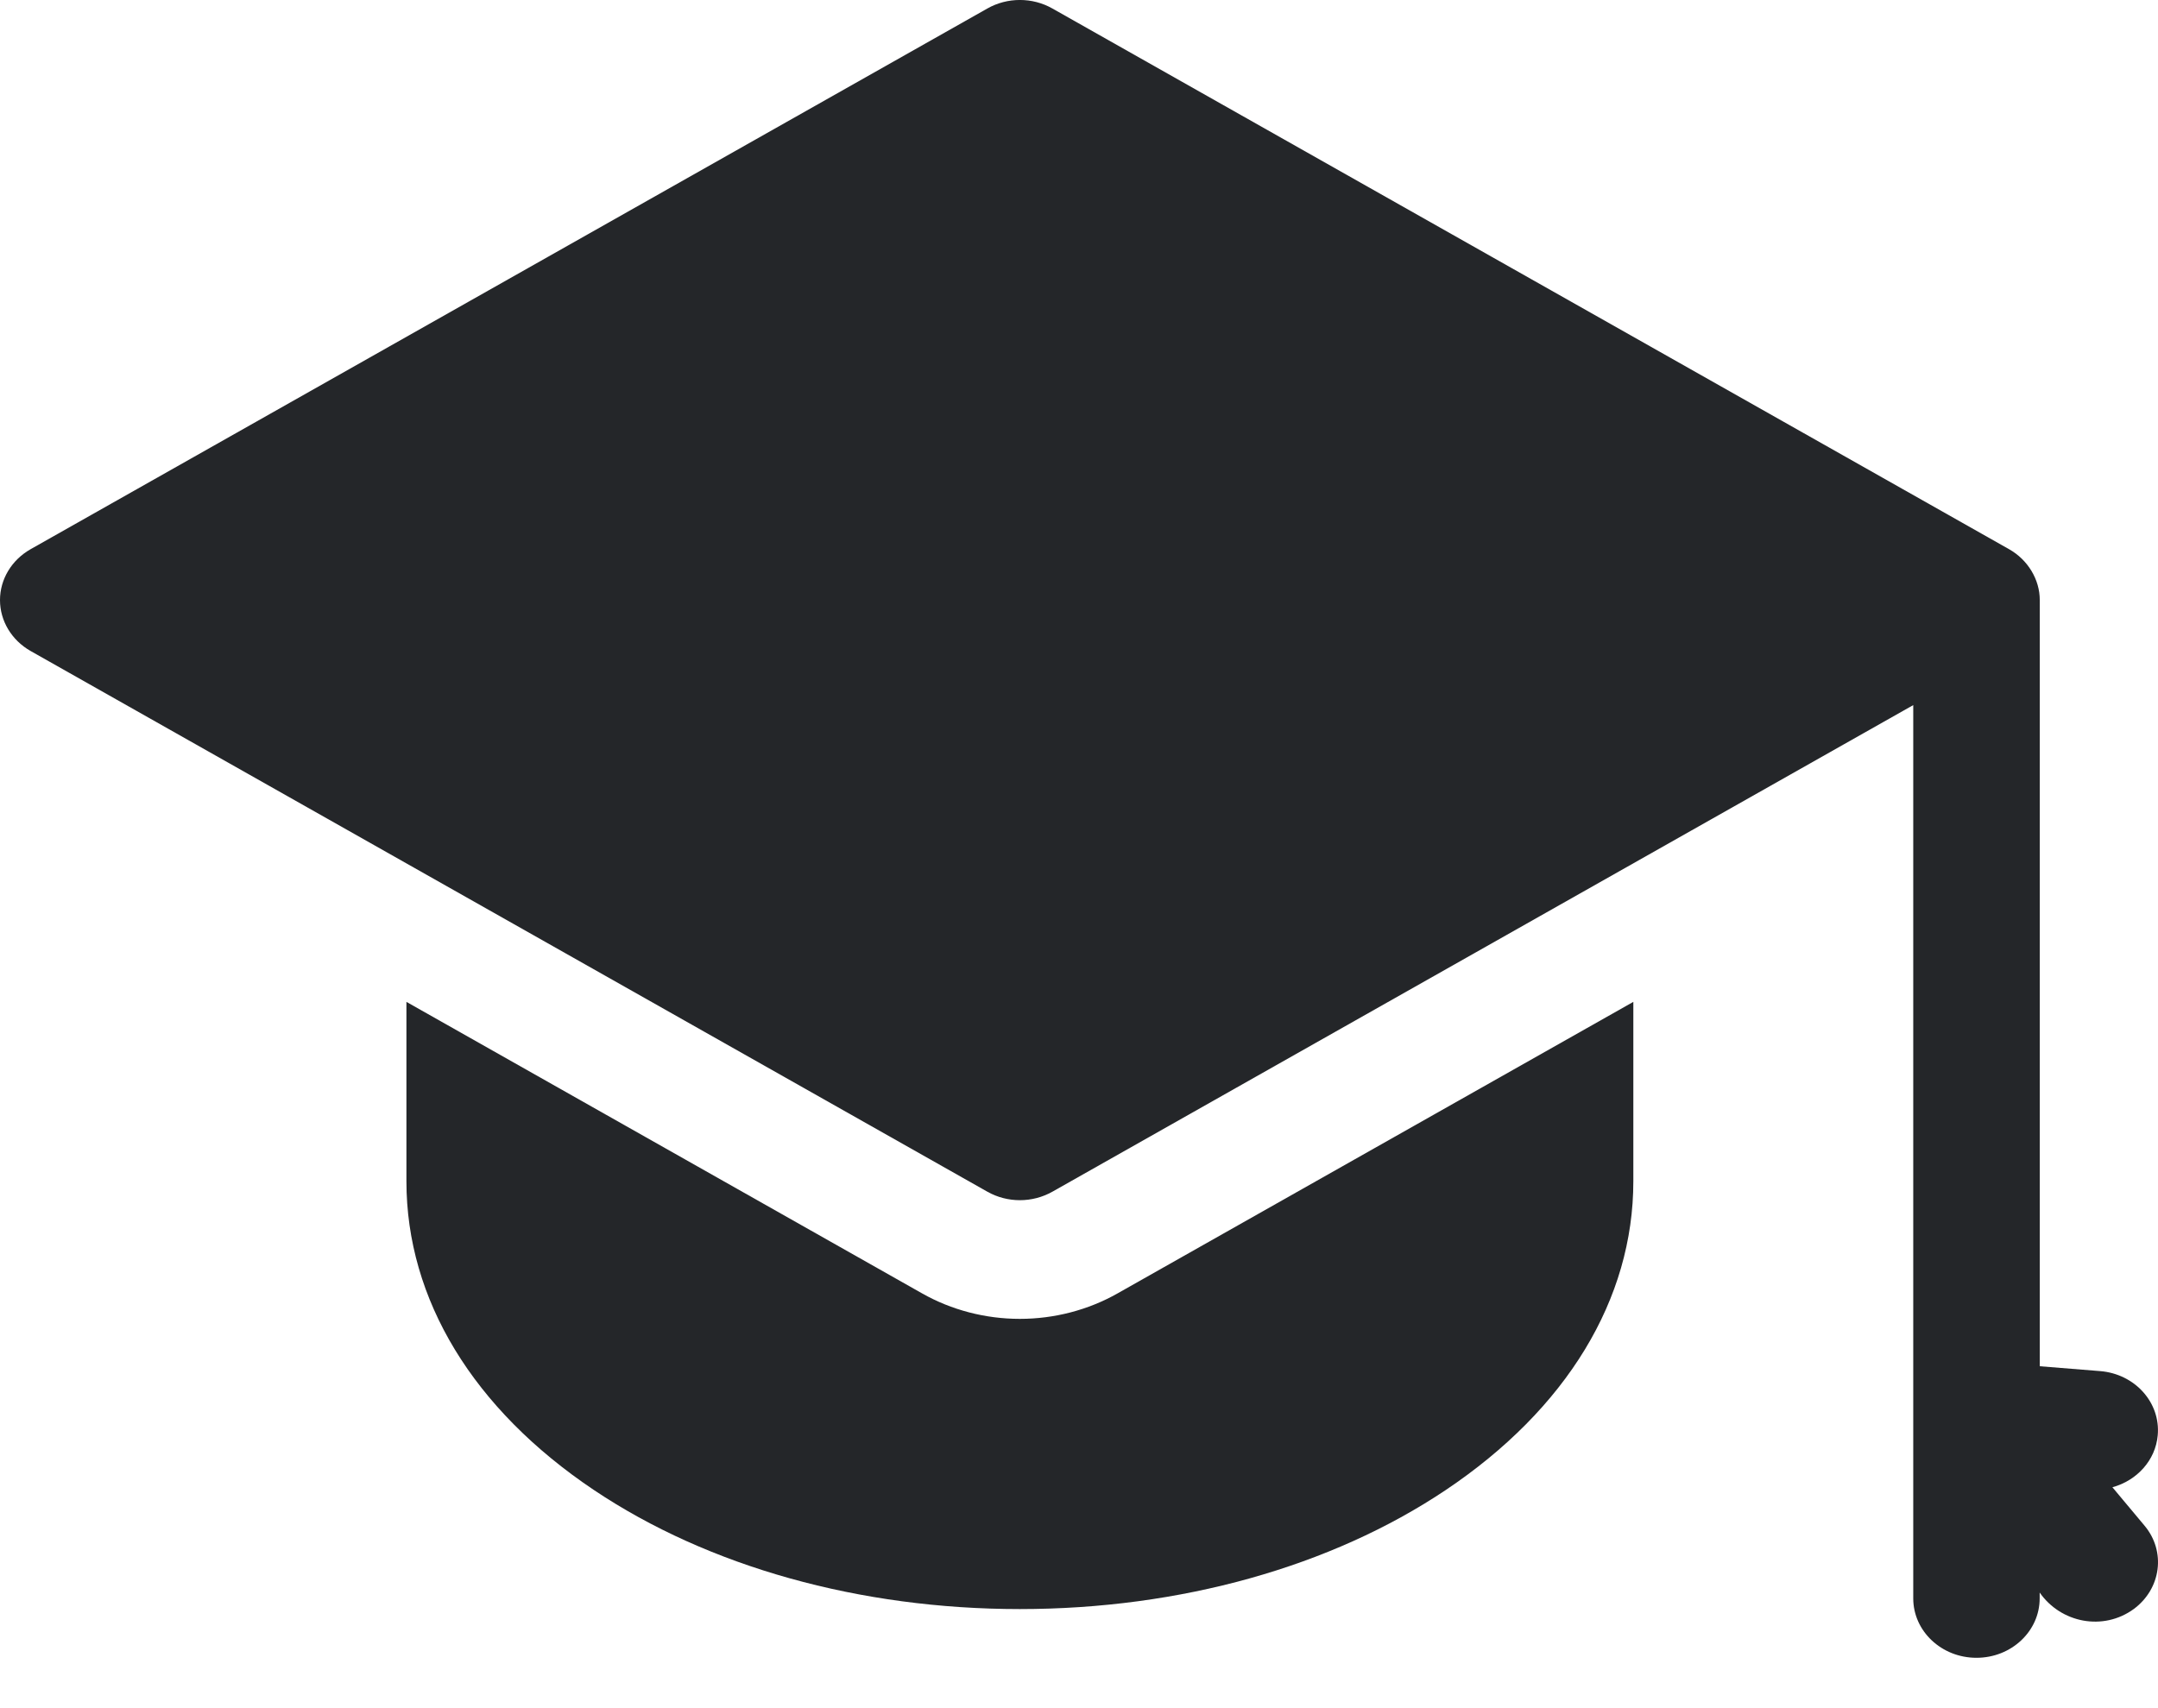 <svg width="24" height="19" viewBox="0 0 24 19" fill="none" xmlns="http://www.w3.org/2000/svg">
<g id="Group">
<path id="Vector" d="M11.342 14.67C10.959 14.67 10.582 14.572 10.254 14.386L4.52 11.144V13.139C4.52 14.453 5.261 15.673 6.607 16.575C7.881 17.428 9.562 17.898 11.342 17.898C13.122 17.898 14.803 17.428 16.077 16.575C17.423 15.673 18.165 14.453 18.165 13.139V11.144L12.43 14.386C12.102 14.572 11.725 14.67 11.342 14.67Z" fill="#242629"/>
<path id="Vector_2" d="M23.493 16.543C23.764 16.469 23.972 16.245 23.997 15.965C24.03 15.601 23.743 15.282 23.356 15.251L22.685 15.197V6.675C22.686 6.447 22.552 6.226 22.344 6.109L11.705 0.095C11.482 -0.032 11.203 -0.032 10.98 0.095L0.34 6.109C0.129 6.229 0 6.443 0 6.675C0 6.906 0.129 7.121 0.34 7.241L10.98 13.255C11.091 13.318 11.217 13.35 11.342 13.35C11.468 13.35 11.593 13.318 11.705 13.255L21.278 7.843V17.779C21.278 18.144 21.593 18.44 21.981 18.44C22.37 18.44 22.684 18.144 22.684 17.779V17.714C22.919 18.052 23.39 18.146 23.731 17.897C24.036 17.671 24.09 17.256 23.85 16.97L23.493 16.543Z" fill="#242629"/>
</g>
</svg>
